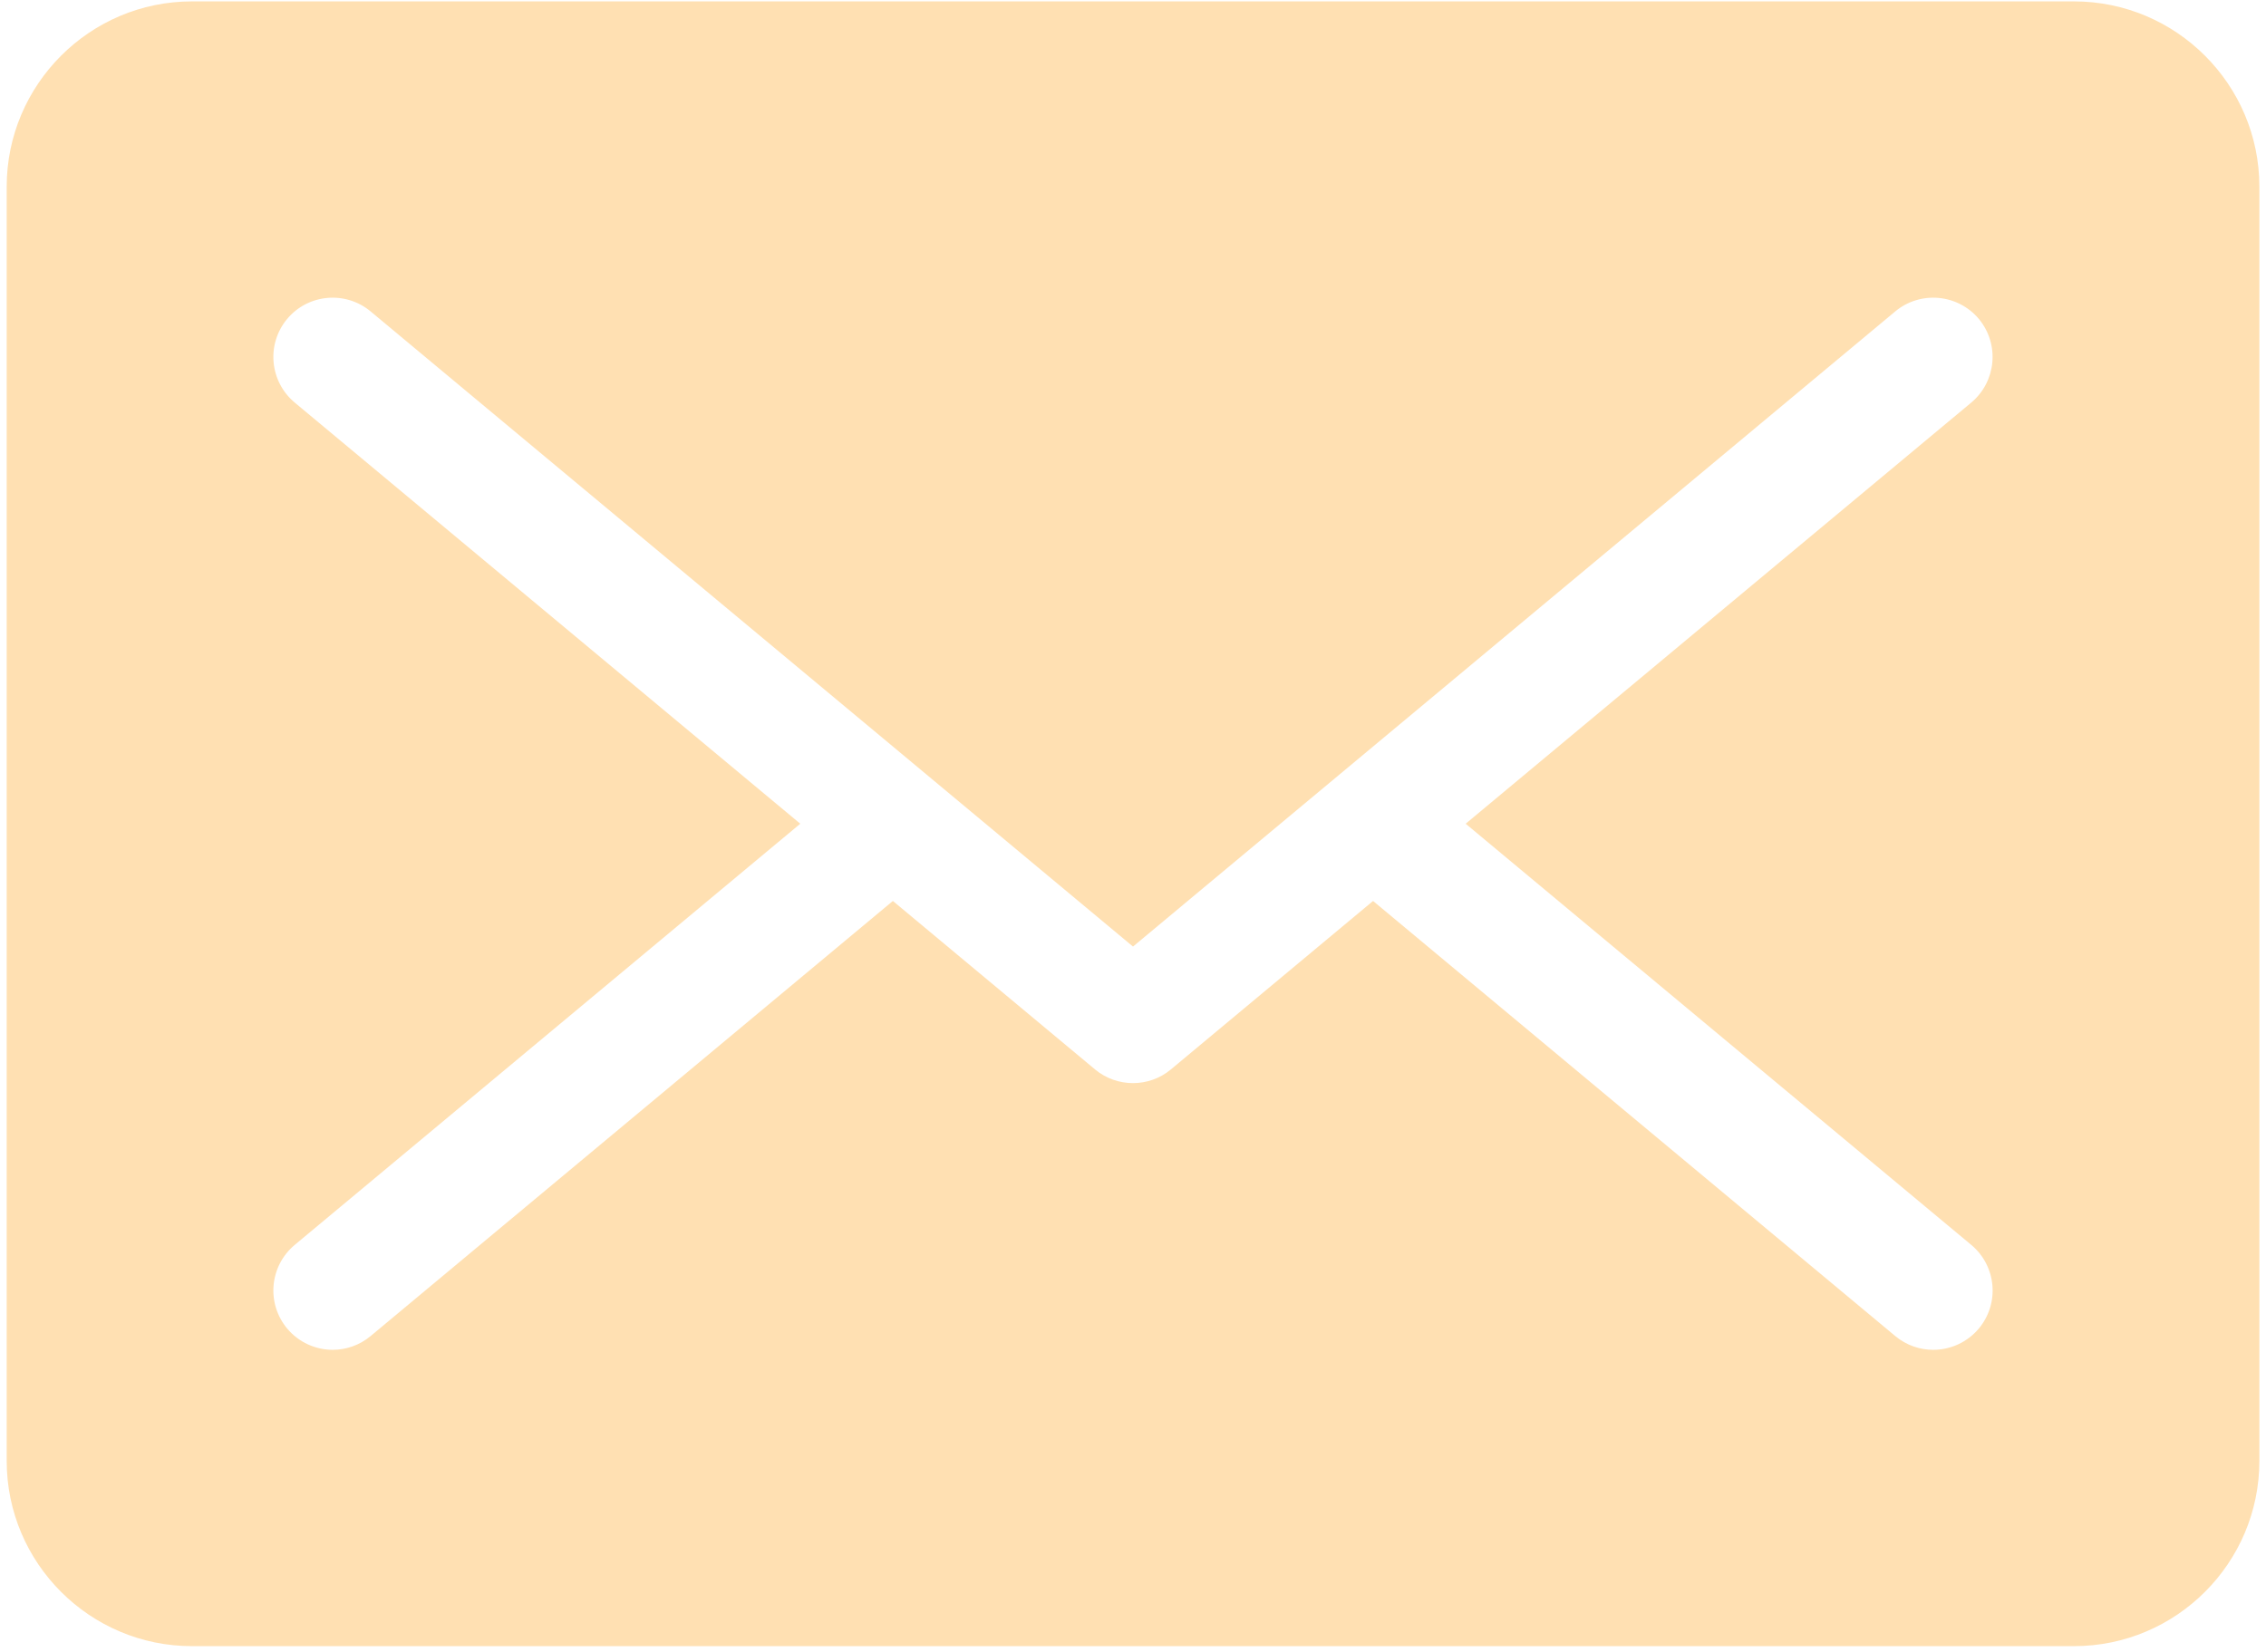 <svg width="325" height="237" viewBox="0 0 325 237" fill="none" xmlns="http://www.w3.org/2000/svg">
<path d="M297.46 0.2H27.53C12.88 0.2 0.96 12.14 0.96 26.78V209.57C0.96 224.24 12.89 236.15 27.53 236.15H297.46C312.12 236.15 324.05 224.23 324.05 209.57V26.78C324.05 12.13 312.12 0.2 297.46 0.2ZM282.73 178.59C286.34 181.61 286.83 186.96 283.82 190.58C282.13 192.59 279.71 193.64 277.27 193.64C275.34 193.64 273.42 192.99 271.83 191.67L196.93 129.25L167.94 153.41C166.37 154.73 164.42 155.38 162.5 155.38C160.58 155.38 158.62 154.73 157.05 153.41L128.06 129.25L53.15 191.67C51.56 192.99 49.64 193.64 47.72 193.64C45.29 193.64 42.86 192.59 41.18 190.58C38.17 186.96 38.66 181.61 42.27 178.59L114.78 118.17L42.27 57.75C38.66 54.73 38.17 49.38 41.18 45.76C44.18 42.16 49.54 41.67 53.15 44.67L162.5 135.79L271.83 44.67C275.44 41.67 280.81 42.16 283.82 45.76C286.82 49.38 286.33 54.73 282.73 57.75L210.21 118.17L282.73 178.59Z" fill="#FFE0B2"/>
</svg>

